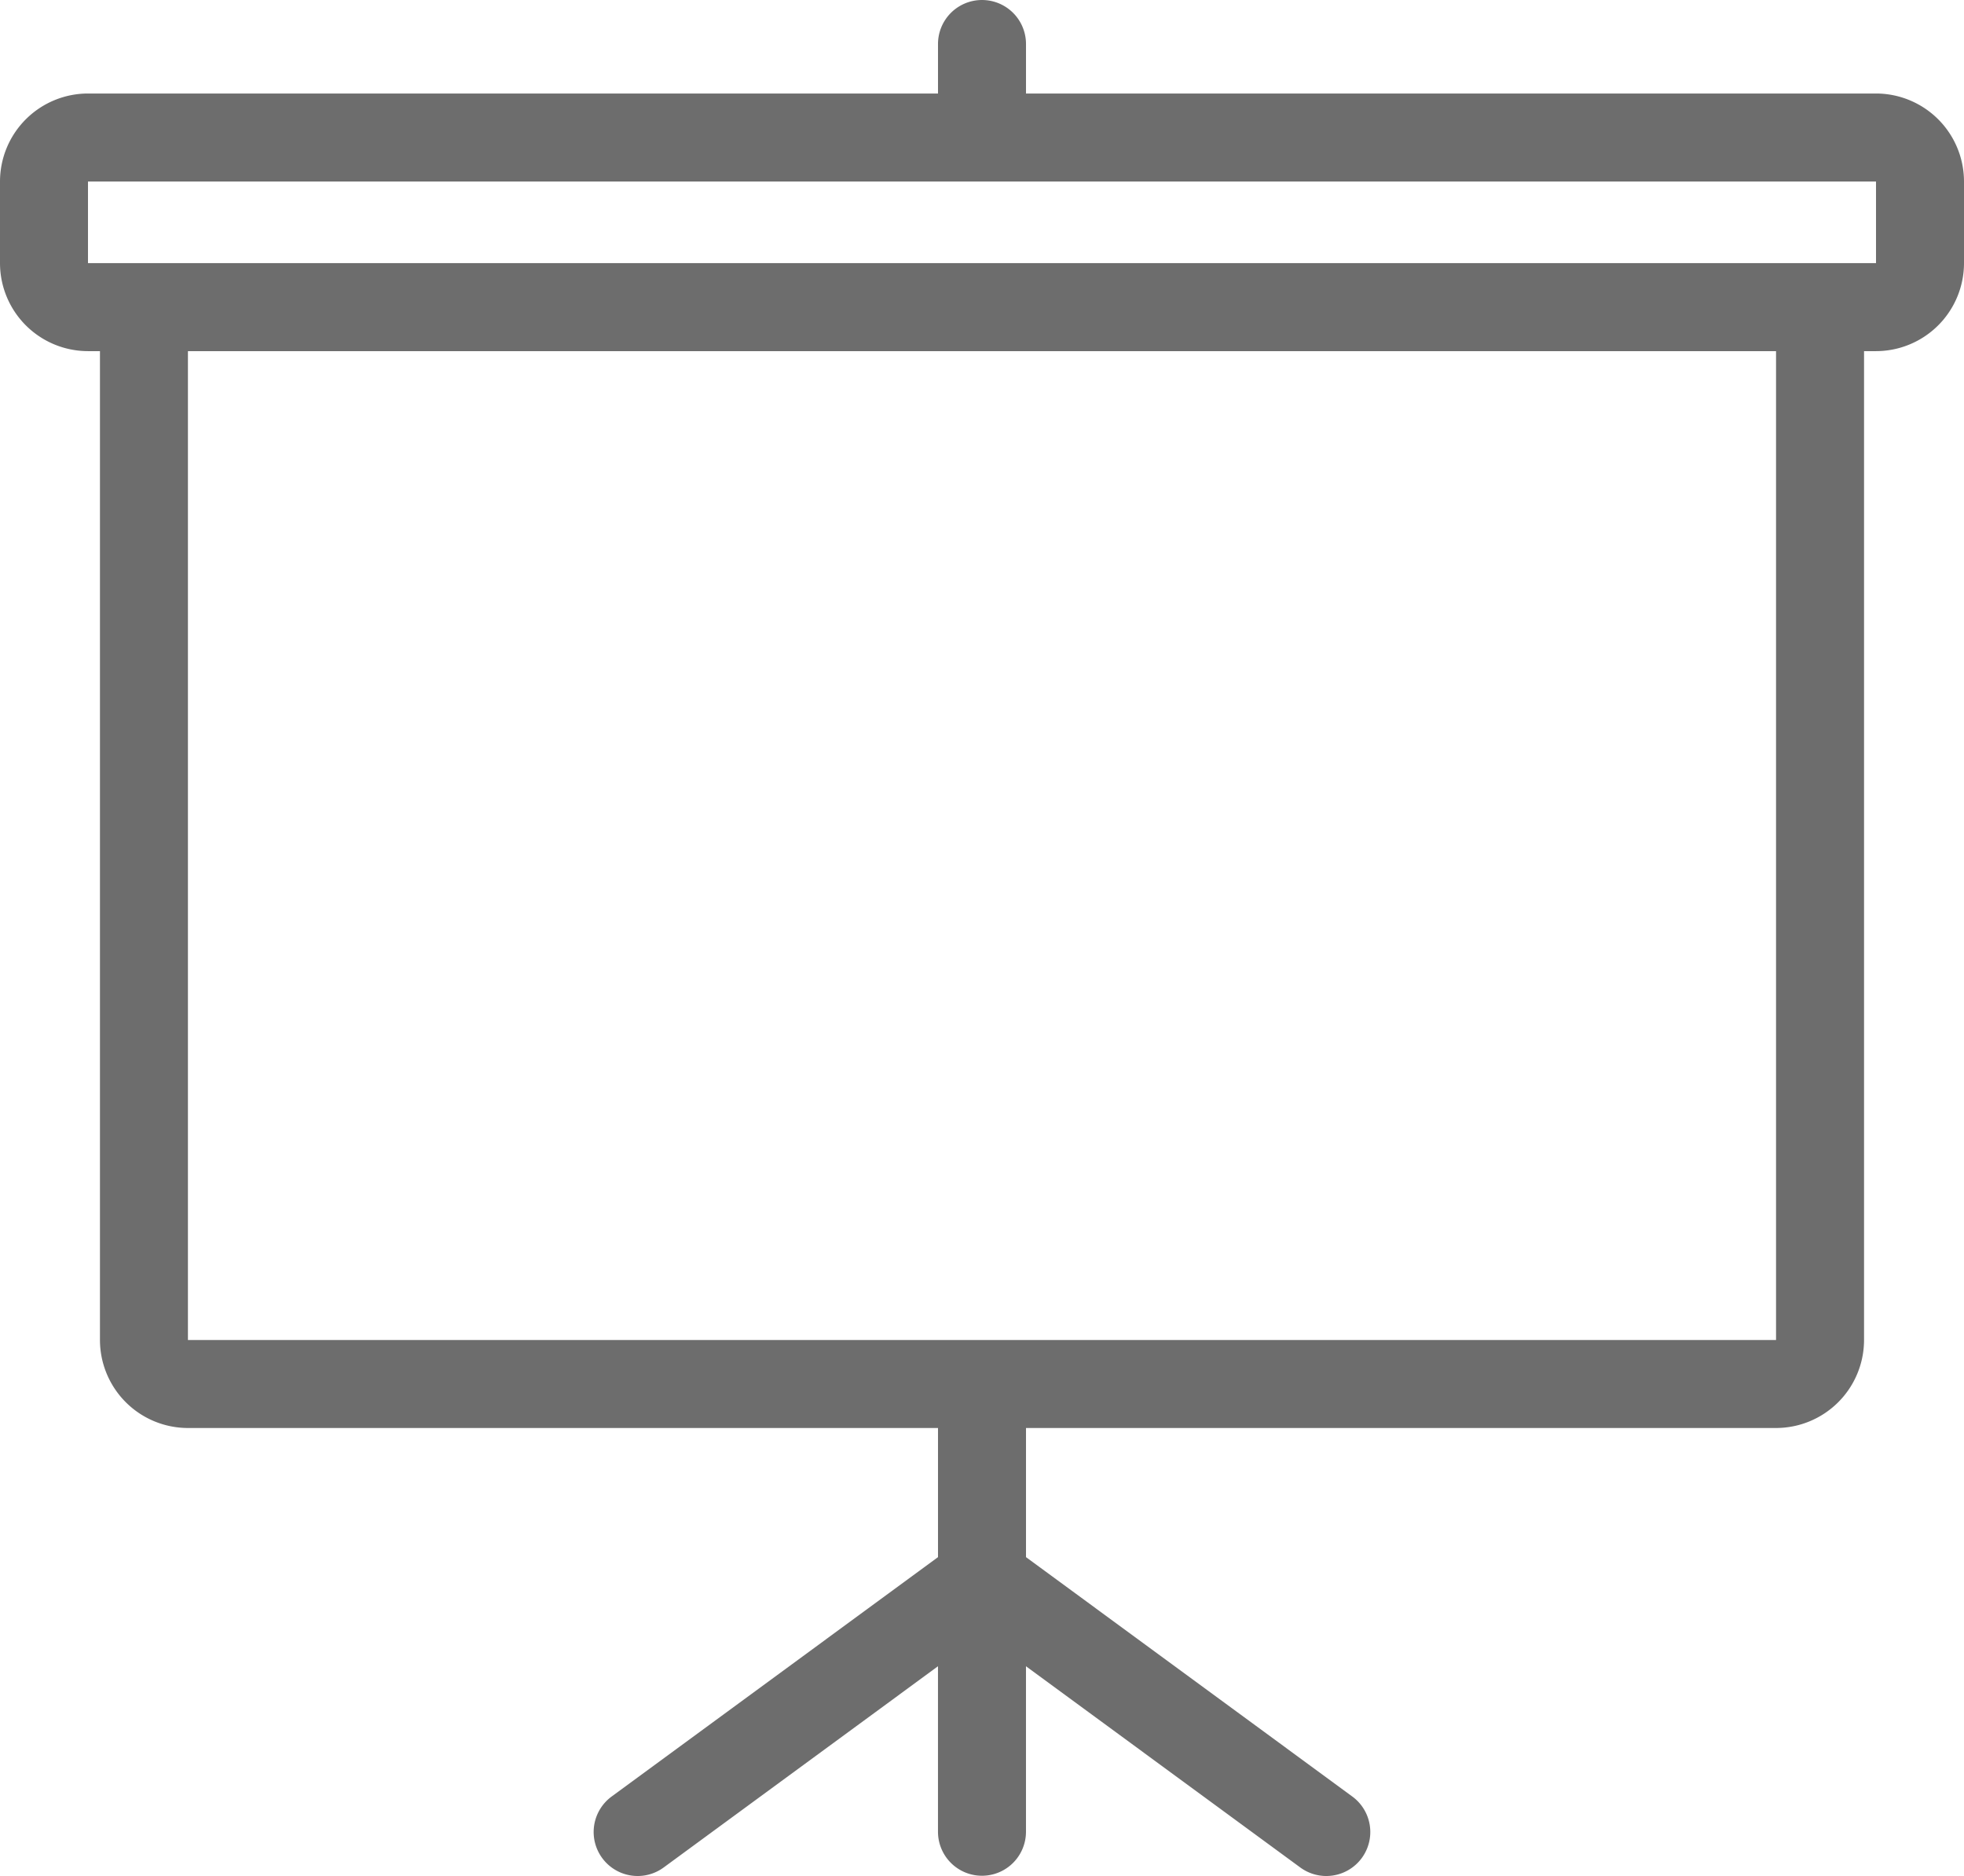 <svg xmlns="http://www.w3.org/2000/svg" width="86.824" height="82.923" viewBox="0 0 86.824 82.923"><g transform="translate(0 -11.502)"><g transform="translate(0 11.502)"><g transform="translate(0 0)"><path d="M82.934,15.636H45.357V13.447a1.945,1.945,0,1,0-3.89,0v2.189H3.89A3.894,3.894,0,0,0,0,19.526v3.609a3.894,3.894,0,0,0,3.89,3.89h.529V70.741a3.894,3.894,0,0,0,3.89,3.89H41.467V80.34L27.054,90.912a1.945,1.945,0,1,0,2.3,3.137l12.112-8.885V92.48a1.945,1.945,0,1,0,3.89,0V85.164l12.112,8.885a1.945,1.945,0,1,0,2.3-3.137L45.357,80.34V74.631H78.515a3.894,3.894,0,0,0,3.89-3.89V27.025h.529a3.894,3.894,0,0,0,3.89-3.89V19.526A3.894,3.894,0,0,0,82.934,15.636ZM78.515,70.741H8.308V27.025H78.515V70.741Zm4.419-47.606H3.89V19.526H82.934v3.609Z" transform="translate(0 -11.502)" fill="#6d6d6d"/></g></g></g></svg>